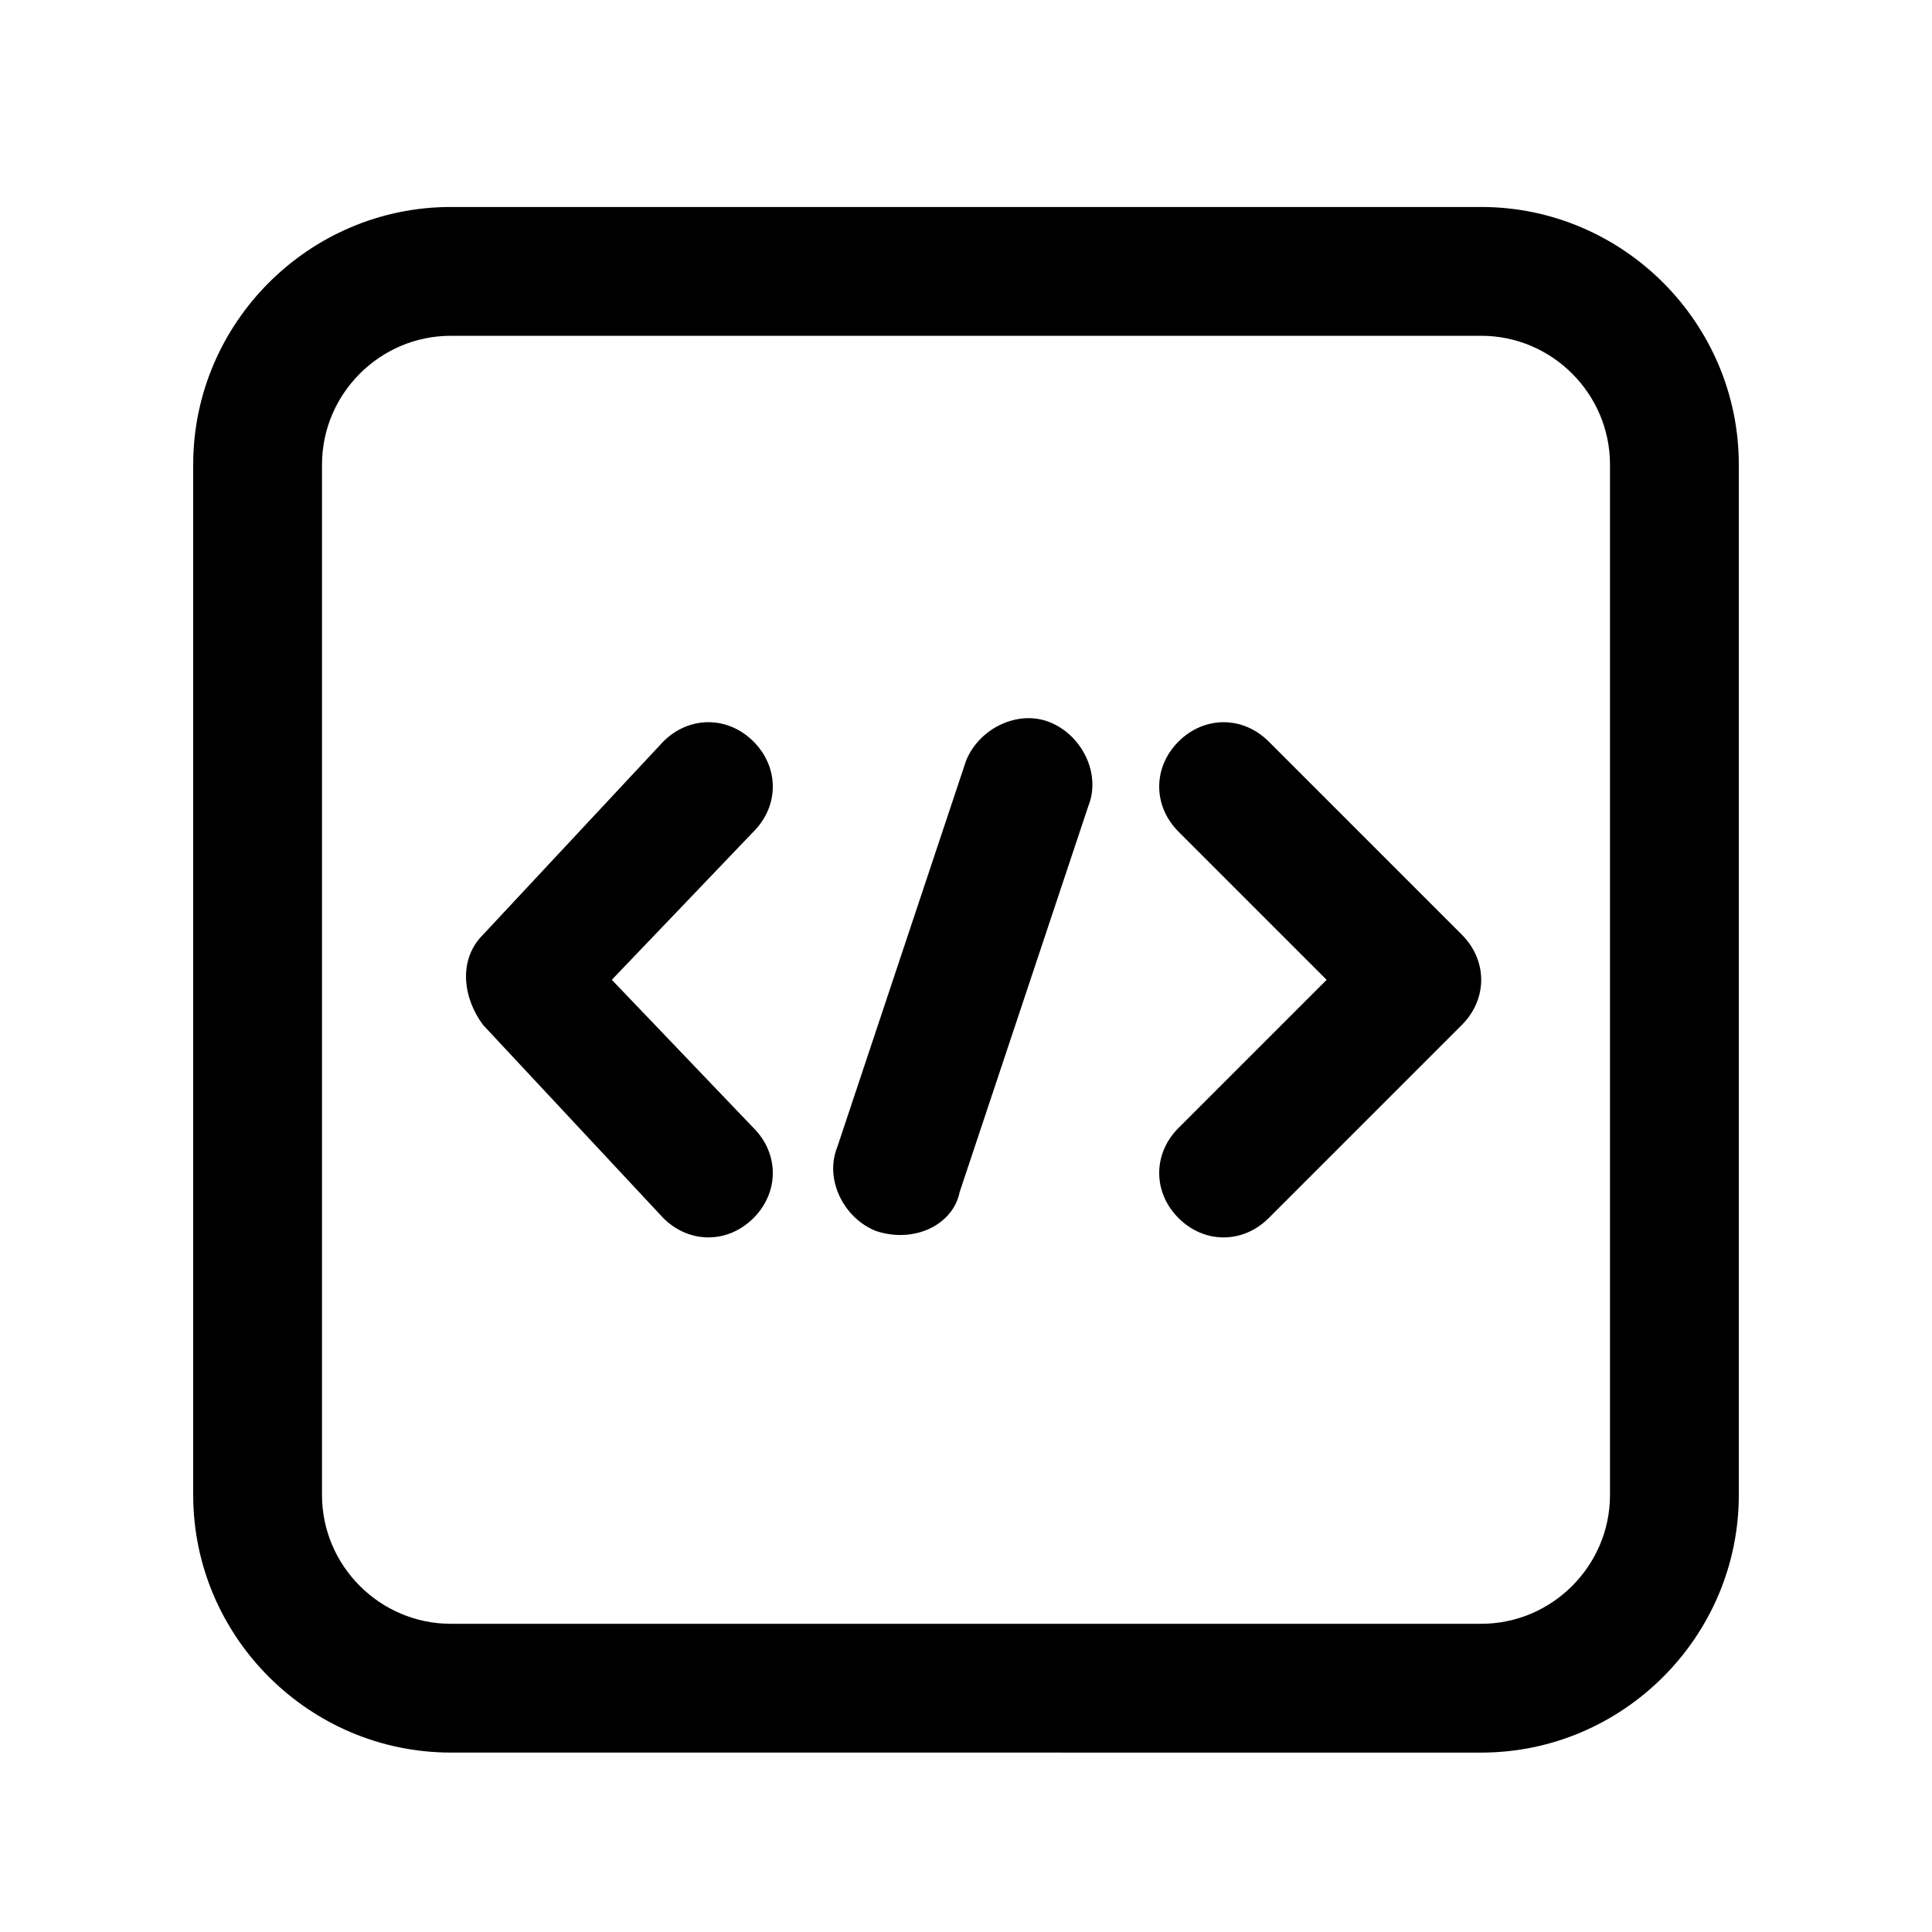 <?xml version="1.0" encoding="UTF-8"?>
<svg width="700pt" height="700pt" version="1.1" viewBox="0 0 700 550" xmlns="http://www.w3.org/2000/svg">
 <g>
  <path d="m221.67 280 51.332-53.668c9.332-9.332 9.332-23.332 0-32.668-9.332-9.332-23.332-9.332-32.668 0l-65.332 70c-9.332 9.332-7 23.332 0 32.668l65.332 70c9.332 9.332 23.332 9.332 32.668 0 9.332-9.332 9.332-23.332 0-32.668z"/>
  <path d="m427 333.67c-9.332 9.332-9.332 23.332 0 32.668 9.332 9.332 23.332 9.332 32.668 0l70-70c9.332-9.332 9.332-23.332 0-32.668l-70-70c-9.332-9.332-23.332-9.332-32.668 0-9.332 9.332-9.332 23.332 0 32.668l53.668 53.668z"/>
  <path d="m347.67 357 46.668-140c4.668-11.668-2.332-25.668-14-30.332-11.668-4.668-25.668 2.332-30.332 14l-46.668 140c-4.668 11.668 2.332 25.668 14 30.332 13.996 4.668 27.996-2.332 30.332-14z"/>
  <path d="m536.67 513.33h-373.34c-25.668 0-46.668-21-46.668-46.668l0.004-373.33c0-25.668 21-46.668 46.668-46.668h373.33c25.668 0 46.668 21 46.668 46.668v373.33c-0.004 25.668-21.004 46.668-46.668 46.668zm0 46.668c51.332 0 93.332-42 93.332-93.332v-373.34c0-51.332-42-93.332-93.332-93.332h-373.34c-51.332 0-93.332 42-93.332 93.332v373.33c0 51.332 42 93.332 93.332 93.332z"/>
 </g>
</svg>
